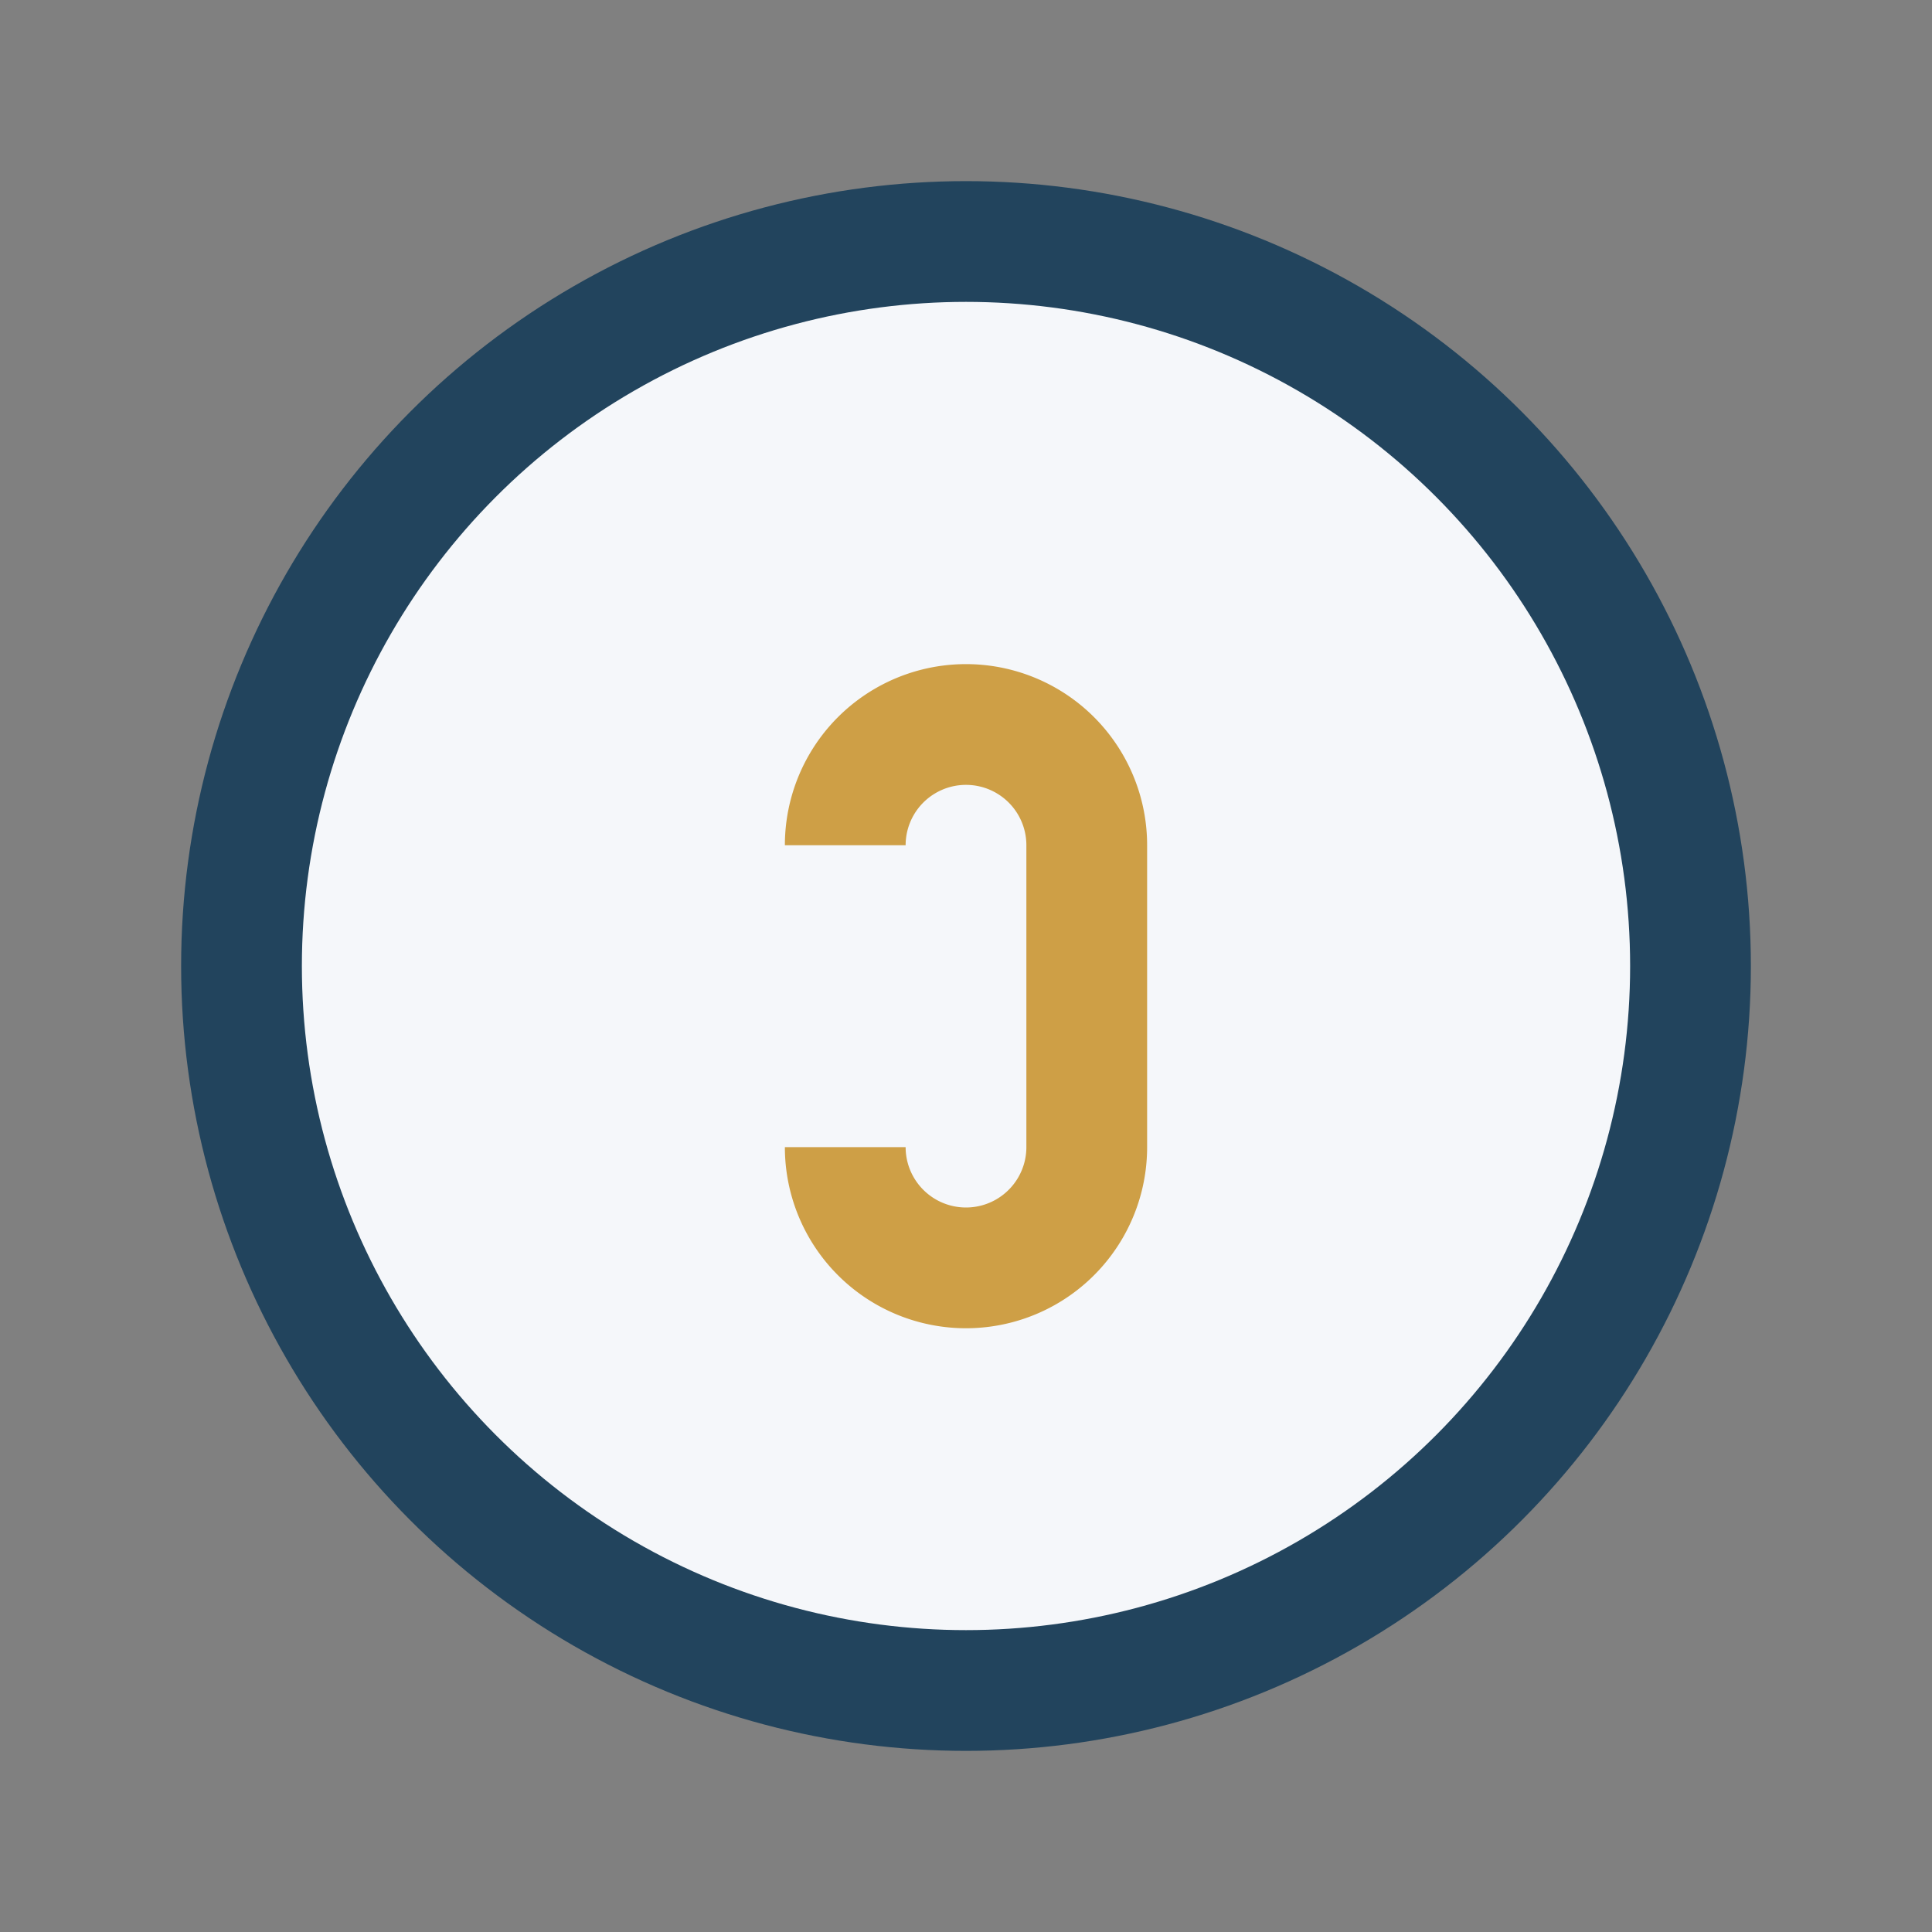 <?xml version="1.0" encoding="UTF-8"?>
<svg xmlns="http://www.w3.org/2000/svg" width="32" height="32" viewBox="0 0 32 32"><rect x="0" y="0" width="32" height="32" fill="#808080" stroke="none"/><circle cx="16" cy="16" r="12" fill="#F5F7FA" stroke="#22445D" stroke-width="2"/><path d="M14 19a2 2 0 1 0 4 0v-5a2 2 0 1 0-4 0" fill="none" stroke="#CE9F46" stroke-width="2"/></svg>